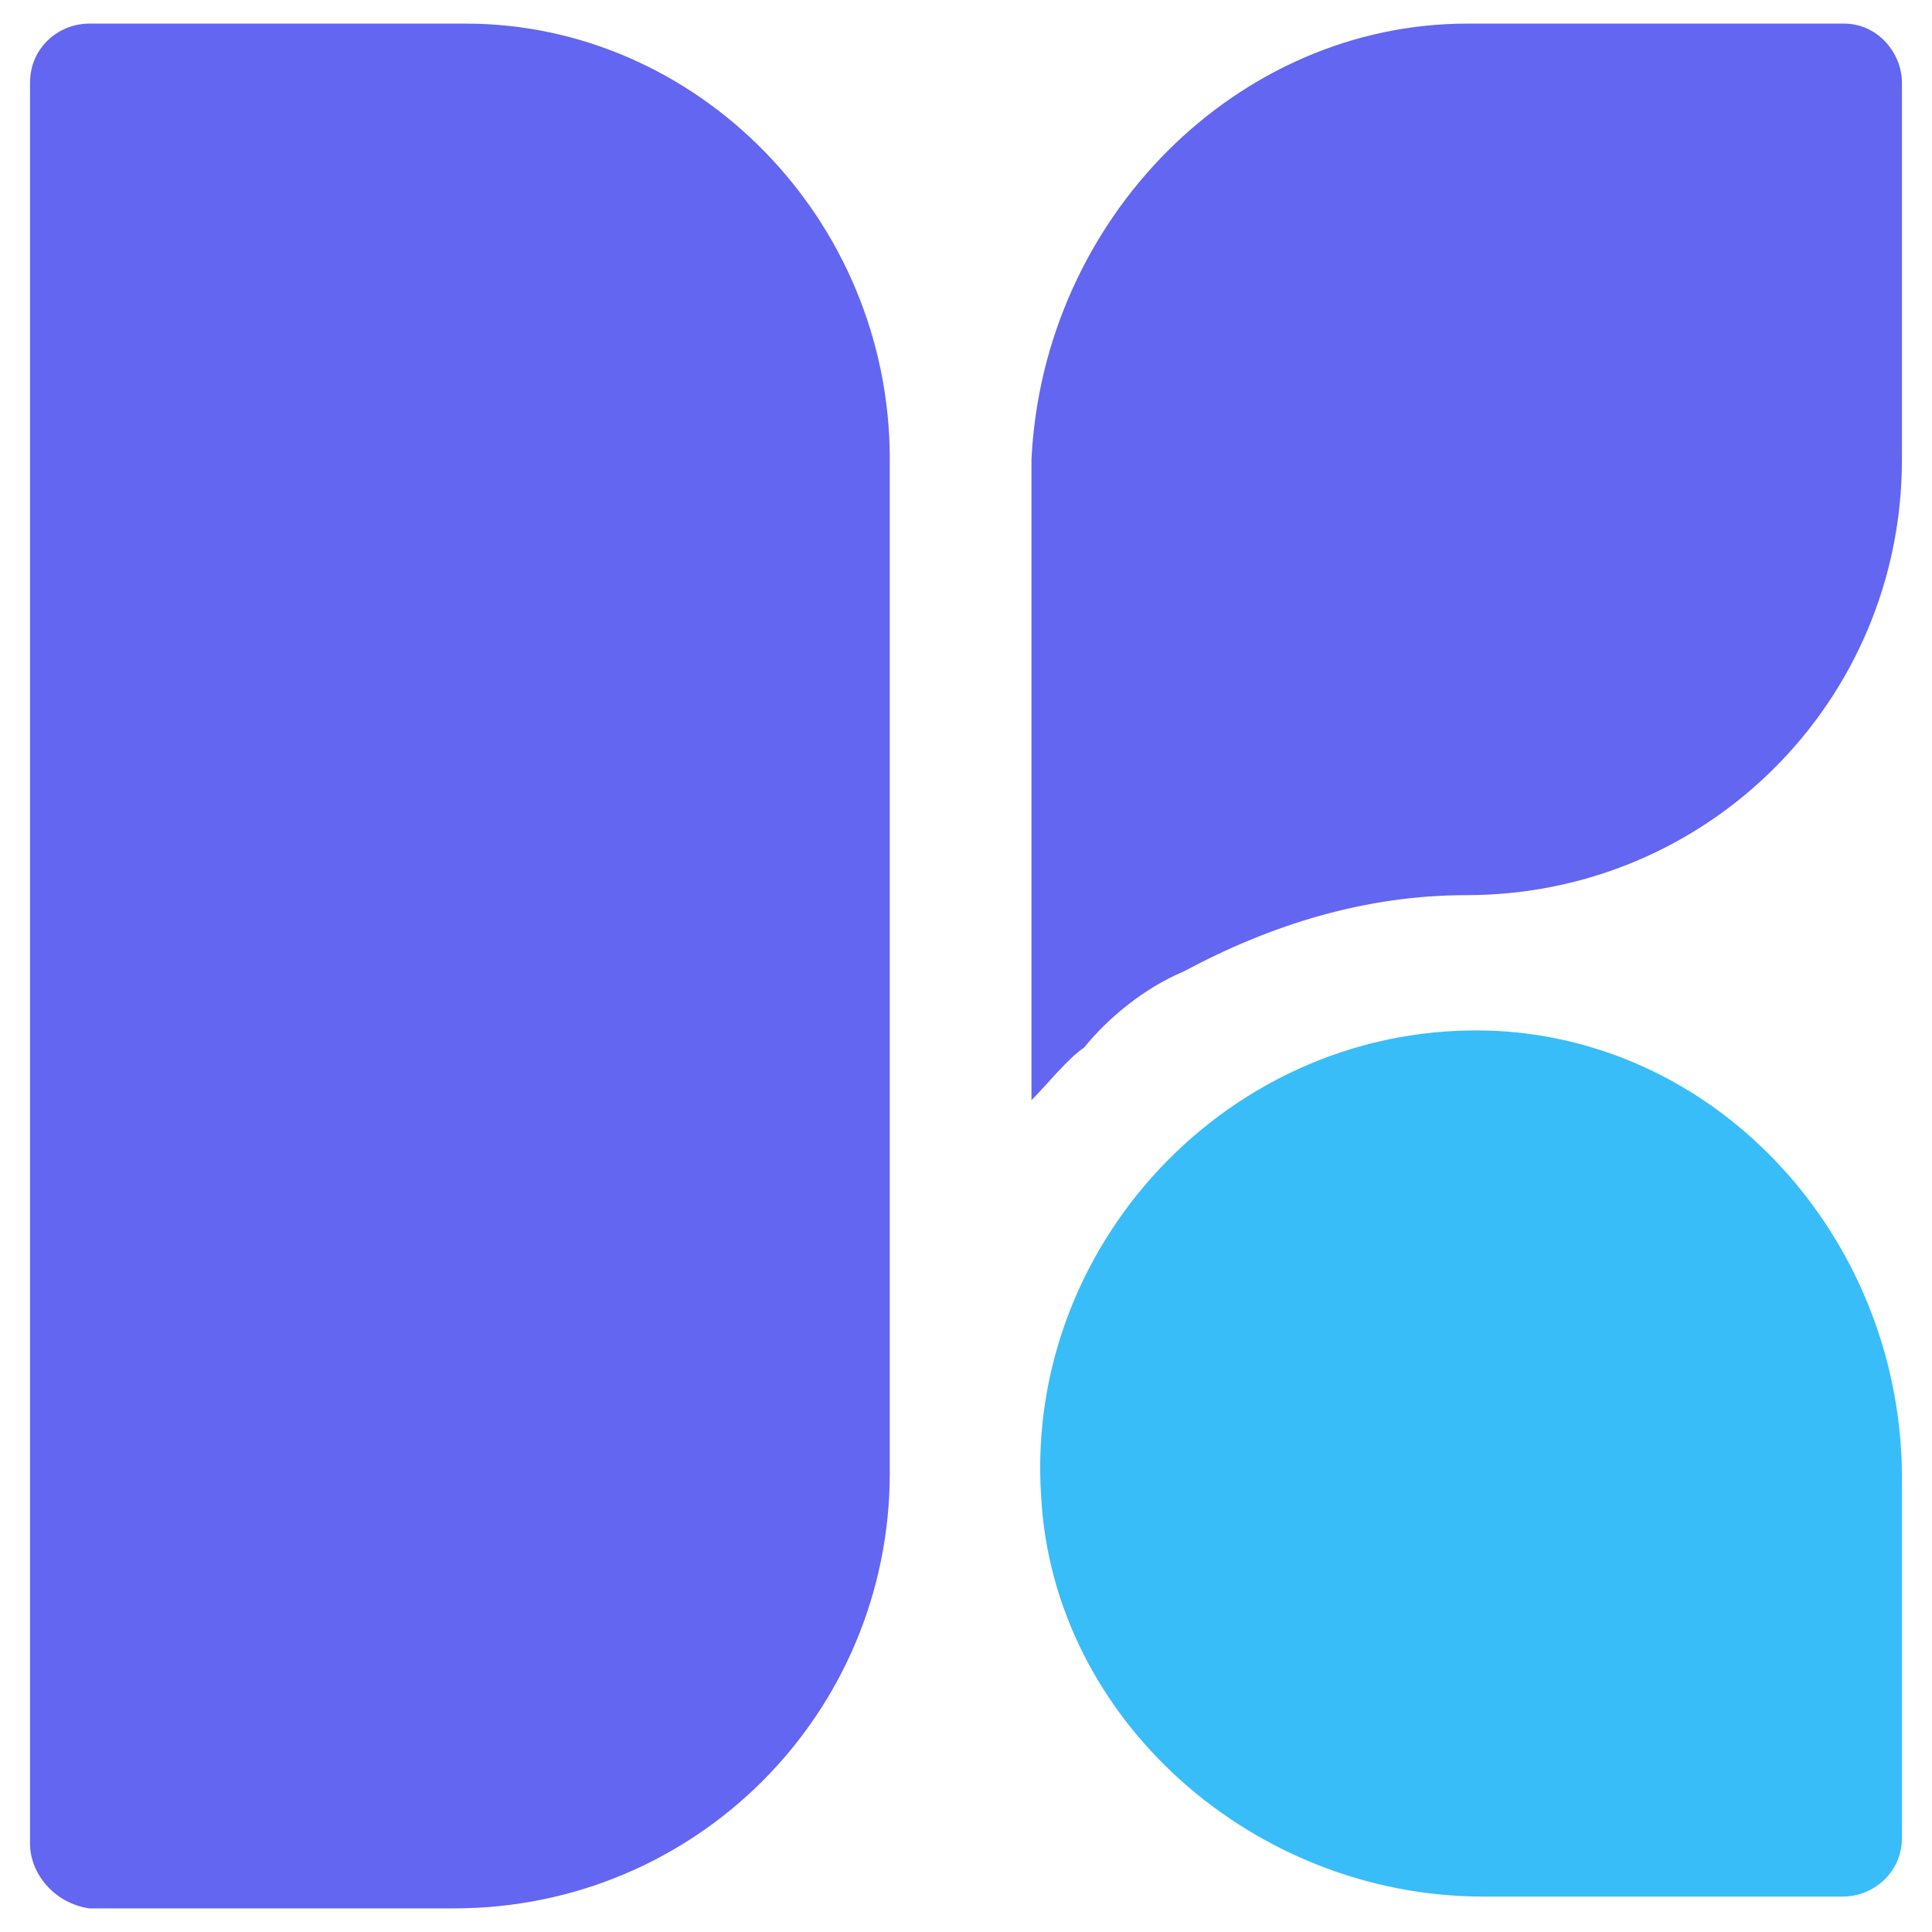 <?xml version="1.0" encoding="utf-8"?>
<!-- Generator: Adobe Illustrator 24.1.1, SVG Export Plug-In . SVG Version: 6.00 Build 0)  -->
<svg version="1.1" id="Layer_1" xmlns="http://www.w3.org/2000/svg" xmlns:xlink="http://www.w3.org/1999/xlink" x="0px" y="0px"
	 viewBox="0 0 180 180" style="enable-background:new 0 0 180 180;" xml:space="preserve">
<style type="text/css">
	.st0{fill:#38BDF8;}
	.st1{fill:#6366F1;}
</style>
<g>
	<path class="st0" d="M177.2,137.7v33.5c0,3.3-2.7,5.5-5.5,5.5h-33.5c-21.4,0-40.1-16.5-41.2-37.3c-1.6-24.1,18.7-45,43.3-43.3
		C161.3,97.7,177.2,116.3,177.2,137.7z"/>
	<path class="st1" d="M177.2,7.7v35.1c0,22.5-18.1,40.6-40.6,40.6c-9.3,0-18.1,2.7-26.3,7.1c-3.8,1.6-7.1,4.4-9.3,7.1
		c-1.6,1.1-3.3,3.3-4.9,4.9V42.8c1.1-22.5,19.2-40.6,40.6-40.6h35.1C175,2.2,177.2,5,177.2,7.7z"/>
	<path class="st1" d="M82.9,42.8v94.4c0,22.5-18.1,40.6-40.6,40.6h-34c-3.3-0.5-5.5-3.3-5.5-6V7.7c0-3.3,2.7-5.5,5.5-5.5h35.1
		C64.8,2.2,82.9,20.3,82.9,42.8z"/>
</g>
</svg>
